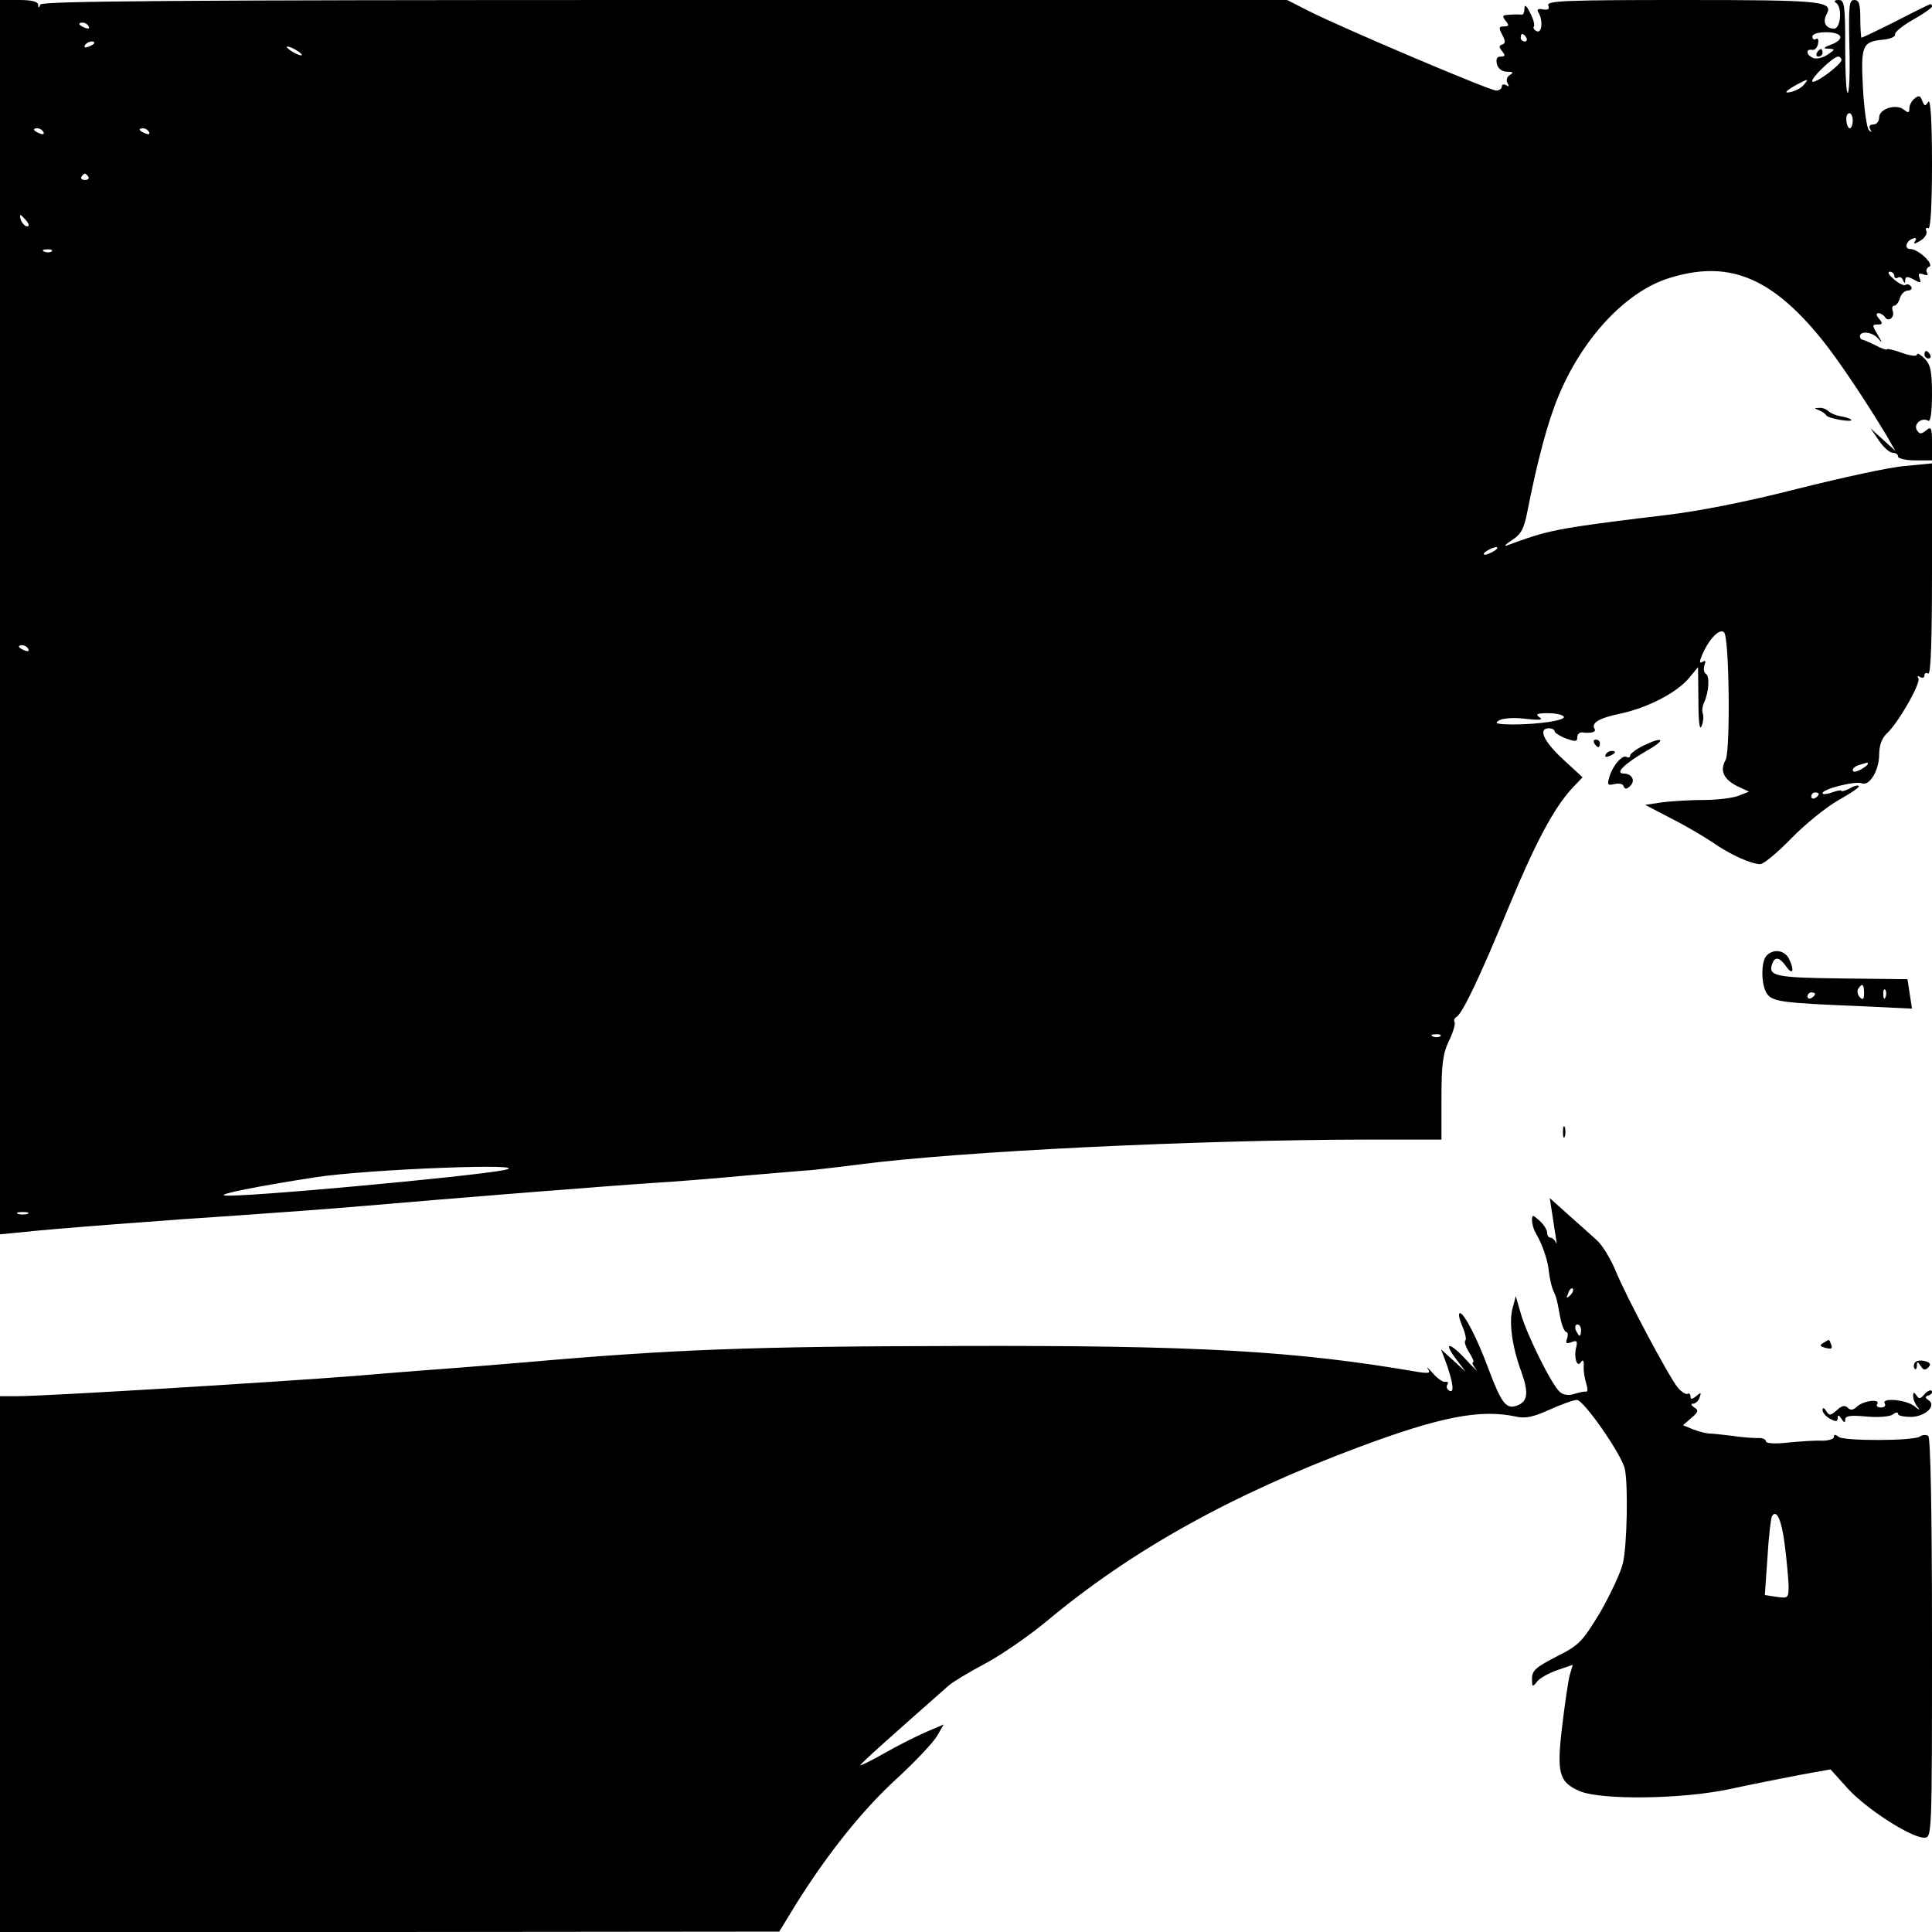 <?xml version="1.0" standalone="no"?>
<!DOCTYPE svg PUBLIC "-//W3C//DTD SVG 20010904//EN"
 "http://www.w3.org/TR/2001/REC-SVG-20010904/DTD/svg10.dtd">
<svg version="1.0" xmlns="http://www.w3.org/2000/svg"
 width="512pt" height="512pt" viewBox="0 0 512 512"
 preserveAspectRatio="xMidYMid meet">
<g transform="translate(0,512) scale(0.1,-0.1)"
fill="#000000" stroke="none">
<path d="M0 3484 l0 -1635 53 5 c76 9 406 34 592 46 88 6 237 17 330 25 218
19 633 52 755 60 52 3 165 12 250 20 85 7 162 14 170 14 8 1 65 7 126 15 269
35 889 65 1342 66 l202 0 0 110 c0 90 4 119 20 152 11 22 17 44 15 49 -3 4 -1
11 5 14 16 10 61 104 139 293 71 171 119 261 169 315 l26 27 -52 48 c-51 47
-67 82 -37 82 8 0 15 -4 15 -8 0 -4 14 -13 30 -19 25 -9 30 -9 30 3 0 8 6 14
13 13 23 -3 38 1 33 9 -10 16 11 29 69 41 73 16 148 55 181 94 l24 29 1 -89
c0 -54 3 -80 8 -68 5 11 6 26 4 33 -3 6 -2 20 3 30 13 29 15 70 5 76 -6 4 -7
14 -4 23 4 11 3 14 -5 9 -9 -5 -9 0 0 21 18 41 46 69 57 57 14 -13 17 -315 4
-338 -16 -28 -5 -51 30 -69 l32 -15 -28 -11 c-16 -6 -57 -11 -91 -11 -35 0
-84 -3 -110 -6 l-46 -7 67 -35 c38 -19 87 -48 111 -64 47 -33 103 -58 127 -58
9 0 46 31 83 69 37 38 93 83 125 101 32 18 56 34 53 37 -2 3 -14 0 -25 -7 -12
-6 -21 -8 -21 -6 0 3 -11 1 -25 -4 -14 -5 -25 -6 -25 -2 0 11 86 33 104 26 20
-8 46 34 46 77 0 23 7 42 19 54 30 26 92 135 85 147 -4 7 -2 8 4 4 7 -4 12 -2
12 4 0 6 4 8 10 5 7 -4 10 90 10 275 l0 282 -72 -7 c-40 -3 -167 -31 -283 -60
-137 -35 -259 -59 -350 -70 -77 -9 -181 -22 -232 -30 -81 -13 -107 -20 -188
-50 -11 -4 -6 2 11 13 26 17 33 30 43 83 26 131 53 232 81 299 63 152 175 273
287 311 159 52 274 8 409 -158 44 -54 117 -163 174 -258 l23 -40 -33 30 -33
30 22 -32 c12 -18 29 -33 37 -33 8 0 14 -4 14 -10 0 -5 20 -10 45 -10 l45 0 0
46 c0 41 -2 45 -16 33 -13 -10 -17 -10 -24 1 -10 16 13 35 30 25 6 -4 10 22
10 69 0 63 -4 80 -20 96 -11 11 -20 16 -20 10 0 -5 -18 -3 -40 5 -22 8 -40 12
-40 9 0 -2 -13 2 -30 11 -16 8 -32 15 -35 15 -3 0 -5 3 -6 8 -1 16 33 13 48
-5 12 -14 12 -12 -1 10 -15 25 -15 27 0 27 13 0 14 3 4 15 -8 9 -9 15 -2 15 6
0 14 -5 17 -10 9 -15 27 -1 21 16 -3 8 -1 14 4 14 5 0 12 9 15 20 3 11 13 20
21 20 8 0 12 5 9 10 -4 6 -10 8 -15 5 -4 -3 -19 4 -31 15 -13 11 -18 19 -11
20 6 0 12 -5 12 -11 0 -5 4 -8 9 -5 5 4 12 0 14 -6 4 -10 6 -10 6 0 1 10 6 10
23 1 18 -10 20 -9 15 4 -4 12 -2 14 10 10 10 -4 14 -2 10 4 -4 6 -1 13 5 16
16 5 -28 47 -49 47 -18 0 -12 22 7 28 8 3 10 0 5 -7 -5 -9 -1 -8 14 1 12 7 19
19 16 26 -3 7 0 10 5 7 6 -4 10 57 10 172 0 114 -4 173 -10 163 -8 -12 -10
-12 -16 3 -5 14 -9 15 -20 6 -8 -6 -14 -18 -14 -26 0 -12 -3 -13 -14 -4 -20
17 -66 3 -66 -20 0 -11 -7 -19 -16 -19 -9 0 -12 -5 -8 -12 5 -9 4 -10 -3 -3
-6 6 -13 56 -16 112 -6 113 -2 123 55 128 18 2 32 8 30 14 -1 6 20 23 48 39
27 15 50 31 50 35 0 5 -3 7 -7 5 -5 -2 -46 -22 -92 -46 -46 -23 -86 -42 -88
-42 -1 0 -3 23 -3 50 0 39 -3 50 -16 50 -14 0 -15 -16 -13 -119 2 -66 0 -123
-4 -127 -4 -4 -7 50 -7 119 0 114 -2 127 -17 127 -11 0 -14 -3 -7 -8 17 -11
12 -69 -6 -68 -22 1 -30 17 -20 37 20 36 -6 39 -379 39 -310 0 -362 -2 -358
-14 4 -10 0 -13 -14 -11 -13 3 -17 0 -12 -8 12 -20 10 -55 -4 -50 -7 3 -11 9
-8 13 3 4 -2 21 -10 36 -10 20 -15 23 -15 12 0 -10 -3 -17 -7 -17 -5 1 -19 1
-32 0 -20 -1 -21 -3 -11 -16 10 -12 9 -15 -4 -15 -14 0 -15 -3 -5 -22 9 -17 9
-23 0 -26 -9 -3 -9 -7 0 -18 9 -11 8 -14 -4 -14 -10 0 -13 -6 -10 -20 3 -12
14 -20 27 -20 16 0 18 -2 7 -9 -8 -5 -10 -14 -6 -21 5 -9 4 -11 -3 -6 -7 4
-12 2 -12 -3 0 -6 -7 -11 -15 -11 -17 0 -406 165 -497 211 l-57 29 -1650 0
c-1310 0 -1650 -3 -1654 -12 -4 -10 -6 -10 -6 0 -1 8 -18 12 -51 12 l-50 0 0
-1636z m235 1566 c3 -6 -1 -7 -9 -4 -18 7 -21 14 -7 14 6 0 13 -4 16 -10z
m4642 -27 c2 -6 -9 -16 -24 -21 -21 -8 -23 -11 -8 -11 19 -1 19 -2 -2 -16 -12
-8 -28 -12 -37 -9 -19 7 -22 25 -4 22 6 -2 14 5 16 16 2 10 0 16 -5 13 -5 -4
-10 -1 -10 6 0 15 69 16 74 0z m-832 -3 c3 -5 1 -10 -4 -10 -6 0 -11 5 -11 10
0 6 2 10 4 10 3 0 8 -4 11 -10z m-3795 -14 c0 -2 -7 -7 -16 -10 -8 -3 -12 -2
-9 4 6 10 25 14 25 6z m550 -32 c0 -2 -9 0 -20 6 -11 6 -20 13 -20 16 0 2 9 0
20 -6 11 -6 20 -13 20 -16z m4080 -13 c0 -12 -70 -64 -77 -57 -7 6 55 66 68
66 5 0 9 -4 9 -9z m-99 -65 c-6 -8 -21 -16 -32 -19 -24 -6 -19 1 13 19 31 16
32 16 19 0z m129 -96 c0 -11 -4 -20 -8 -20 -4 0 -8 9 -9 20 -1 11 2 20 8 20 5
0 9 -9 9 -20z m-4795 -30 c3 -6 -1 -7 -9 -4 -18 7 -21 14 -7 14 6 0 13 -4 16
-10z m280 0 c3 -6 -1 -7 -9 -4 -18 7 -21 14 -7 14 6 0 13 -4 16 -10z m-161
-118 c3 -5 -1 -9 -9 -9 -8 0 -12 4 -9 9 3 4 7 8 9 8 2 0 6 -4 9 -8z m-164
-117 c7 -9 8 -15 2 -15 -5 0 -12 7 -16 15 -3 8 -4 15 -2 15 2 0 9 -7 16 -15z
m67 -81 c-3 -3 -12 -4 -19 -1 -8 3 -5 6 6 6 11 1 17 -2 13 -5z m3823 -794 c-8
-5 -19 -10 -25 -10 -5 0 -3 5 5 10 8 5 20 10 25 10 6 0 3 -5 -5 -10z m-3885
-260 c3 -6 -1 -7 -9 -4 -18 7 -21 14 -7 14 6 0 13 -4 16 -10z m4069 -179 c7
-10 -66 -21 -138 -21 -41 1 -47 3 -33 11 11 6 40 8 70 4 37 -4 48 -3 37 4 -12
8 -7 11 22 11 20 0 39 -4 42 -9z m806 -126 c0 -2 -9 -9 -20 -15 -12 -6 -20 -7
-20 -1 0 5 8 12 18 14 9 3 18 5 20 6 1 0 2 -1 2 -4z m-130 -79 c0 -3 -4 -8
-10 -11 -5 -3 -10 -1 -10 4 0 6 5 11 10 11 6 0 10 -2 10 -4z m-1003 -642 c-3
-3 -12 -4 -19 -1 -8 3 -5 6 6 6 11 1 17 -2 13 -5z m-2482 -355 c-87 -17 -706
-74 -740 -67 -19 3 85 24 240 48 141 22 597 39 500 19z m-1262 -116 c-7 -2
-19 -2 -25 0 -7 3 -2 5 12 5 14 0 19 -2 13 -5z"/>
<path d="M4815 4980 c-3 -5 -1 -10 4 -10 6 0 11 5 11 10 0 6 -2 10 -4 10 -3 0
-8 -4 -11 -10z"/>
<path d="M5100 4180 c0 -5 5 -10 11 -10 5 0 7 5 4 10 -3 6 -8 10 -11 10 -2 0
-4 -4 -4 -10z"/>
<path d="M4820 4033 c8 -3 17 -9 20 -14 3 -4 20 -9 38 -12 19 -3 31 -3 28 1
-4 3 -16 7 -29 9 -12 2 -26 8 -31 13 -6 6 -17 10 -25 9 -14 0 -14 -1 -1 -6z"/>
<path d="M4225 3150 c3 -5 8 -10 11 -10 2 0 4 5 4 10 0 6 -5 10 -11 10 -5 0
-7 -4 -4 -10z"/>
<path d="M4353 3143 c-18 -9 -33 -21 -33 -25 0 -5 -4 -7 -9 -4 -11 7 -37 -22
-46 -53 -6 -21 -5 -23 13 -19 12 3 23 1 25 -6 3 -8 8 -8 17 1 15 14 5 33 -17
33 -25 0 3 27 62 61 53 30 43 39 -12 12z"/>
<path d="M4255 3120 c-3 -6 1 -7 9 -4 18 7 21 14 7 14 -6 0 -13 -4 -16 -10z"/>
<path d="M4682 2588 c-16 -16 -15 -80 1 -102 15 -20 38 -24 238 -32 l146 -7
-6 39 -6 39 -174 2 c-176 2 -197 6 -184 40 7 19 20 16 37 -9 18 -25 22 -8 6
23 -12 21 -40 25 -58 7z m258 -100 c0 -16 -3 -19 -11 -11 -6 6 -8 16 -5 22 11
17 16 13 16 -11z m57 -10 c-3 -8 -6 -5 -6 6 -1 11 2 17 5 13 3 -3 4 -12 1 -19z
m-187 8 c0 -3 -4 -8 -10 -11 -5 -3 -10 -1 -10 4 0 6 5 11 10 11 6 0 10 -2 10
-4z"/>
<path d="M4142 2120 c0 -14 2 -19 5 -12 2 6 2 18 0 25 -3 6 -5 1 -5 -13z"/>
<path d="M4114 1900 c4 -25 8 -54 10 -65 2 -11 1 -14 -1 -7 -3 6 -9 12 -14 12
-5 0 -9 6 -9 13 0 8 -9 22 -20 32 -18 16 -20 17 -20 1 0 -9 4 -24 10 -34 18
-30 33 -76 35 -104 2 -15 6 -35 10 -45 10 -23 10 -21 19 -70 4 -24 12 -43 17
-43 4 0 5 -8 2 -17 -5 -13 -2 -15 11 -10 15 6 17 3 13 -14 -7 -27 3 -56 13
-38 5 7 8 3 7 -12 -1 -13 3 -34 7 -47 4 -12 4 -21 -1 -20 -4 1 -18 -2 -31 -6
-15 -5 -29 -3 -38 5 -21 17 -89 154 -104 209 l-13 45 -8 -30 c-11 -37 -2 -104
23 -171 20 -57 17 -80 -15 -90 -26 -8 -39 9 -73 100 -30 81 -64 146 -75 146
-5 0 -2 -15 6 -34 8 -18 12 -36 8 -39 -3 -4 2 -18 11 -32 9 -14 13 -25 10 -25
-4 0 -1 -8 7 -18 8 -10 -5 2 -28 27 -45 48 -59 44 -21 -5 l22 -29 -33 30 -32
29 16 -43 c17 -50 19 -75 5 -66 -6 4 -8 11 -4 16 3 5 1 8 -5 7 -6 -2 -21 8
-33 22 -13 14 -19 20 -14 12 8 -11 3 -12 -25 -8 -325 56 -583 71 -1224 69
-537 -1 -753 -9 -1140 -43 -60 -5 -144 -12 -185 -15 -41 -3 -160 -12 -265 -21
-216 -17 -826 -54 -897 -54 l-48 0 0 -710 0 -710 1033 0 1032 1 44 72 c83 133
177 251 267 333 49 45 97 96 107 113 l18 31 -47 -20 c-25 -11 -75 -36 -110
-56 -35 -20 -64 -34 -64 -32 0 4 82 77 234 211 11 10 55 36 98 59 43 23 115
73 161 111 226 189 491 336 828 462 217 81 322 101 416 81 25 -6 47 -1 89 18
31 14 64 26 73 26 18 0 119 -145 127 -183 9 -42 6 -202 -5 -249 -6 -26 -34
-85 -61 -132 -47 -77 -55 -86 -115 -116 -54 -28 -65 -37 -65 -58 0 -23 1 -24
13 -9 6 9 31 23 54 31 l41 14 -8 -27 c-4 -15 -13 -76 -20 -135 -15 -125 -9
-149 47 -173 60 -24 273 -21 398 6 55 12 137 28 183 37 l83 15 46 -51 c48 -53
167 -130 202 -130 21 0 21 0 21 529 0 343 -4 532 -10 536 -5 3 -16 3 -22 -2
-19 -12 -201 -12 -215 -1 -9 7 -13 7 -13 0 0 -6 -15 -10 -32 -10 -18 1 -59 -2
-90 -5 -34 -4 -58 -2 -58 3 0 6 -10 10 -22 9 -13 0 -43 2 -68 6 -25 3 -52 6
-60 6 -8 0 -27 5 -43 11 l-27 11 22 19 c19 16 20 21 8 28 -8 6 -10 10 -4 10 7
0 15 7 18 16 5 14 4 15 -9 4 -11 -9 -15 -9 -15 -1 0 7 -4 10 -8 7 -4 -2 -16 5
-26 17 -24 30 -139 245 -166 313 -13 30 -34 65 -49 78 -14 13 -48 43 -75 67
l-49 44 7 -45z m47 -213 c-10 -9 -11 -8 -5 6 3 10 9 15 12 12 3 -3 0 -11 -7
-18z m29 -92 c0 -8 -2 -15 -4 -15 -2 0 -6 7 -10 15 -3 8 -1 15 4 15 6 0 10 -7
10 -15z m540 -571 c5 -38 9 -85 10 -105 0 -34 -1 -35 -31 -31 l-32 5 7 100 c3
54 9 104 12 109 12 20 26 -11 34 -78z"/>
<path d="M4832 1561 c-11 -6 -9 -9 6 -13 15 -4 19 -2 15 8 -6 16 -4 16 -21 5z"/>
<path d="M5074 1508 c-3 -5 -3 -12 0 -15 3 -4 6 0 6 8 0 12 2 11 10 -1 7 -11
12 -12 20 -4 8 8 6 13 -9 17 -12 3 -24 1 -27 -5z"/>
<path d="M5100 1425 c-11 -13 -15 -13 -21 -3 -7 10 -9 9 -9 -2 0 -9 6 -22 13
-30 6 -8 3 -7 -9 3 -22 18 -90 24 -79 7 3 -5 -1 -10 -10 -10 -9 0 -14 4 -10 9
9 15 -38 9 -54 -7 -10 -9 -17 -10 -24 -3 -8 8 -16 6 -29 -6 -17 -15 -20 -15
-28 -3 -6 10 -10 11 -10 3 0 -7 9 -17 20 -23 15 -8 20 -8 20 2 0 9 3 9 10 -2
7 -11 10 -11 10 -2 0 10 14 12 57 8 33 -3 63 0 70 6 7 6 13 6 13 1 0 -5 16 -8
36 -8 39 2 67 31 44 45 -9 6 -9 9 1 12 8 3 11 8 8 12 -3 4 -12 -1 -19 -9z"/>
</g>
</svg>
